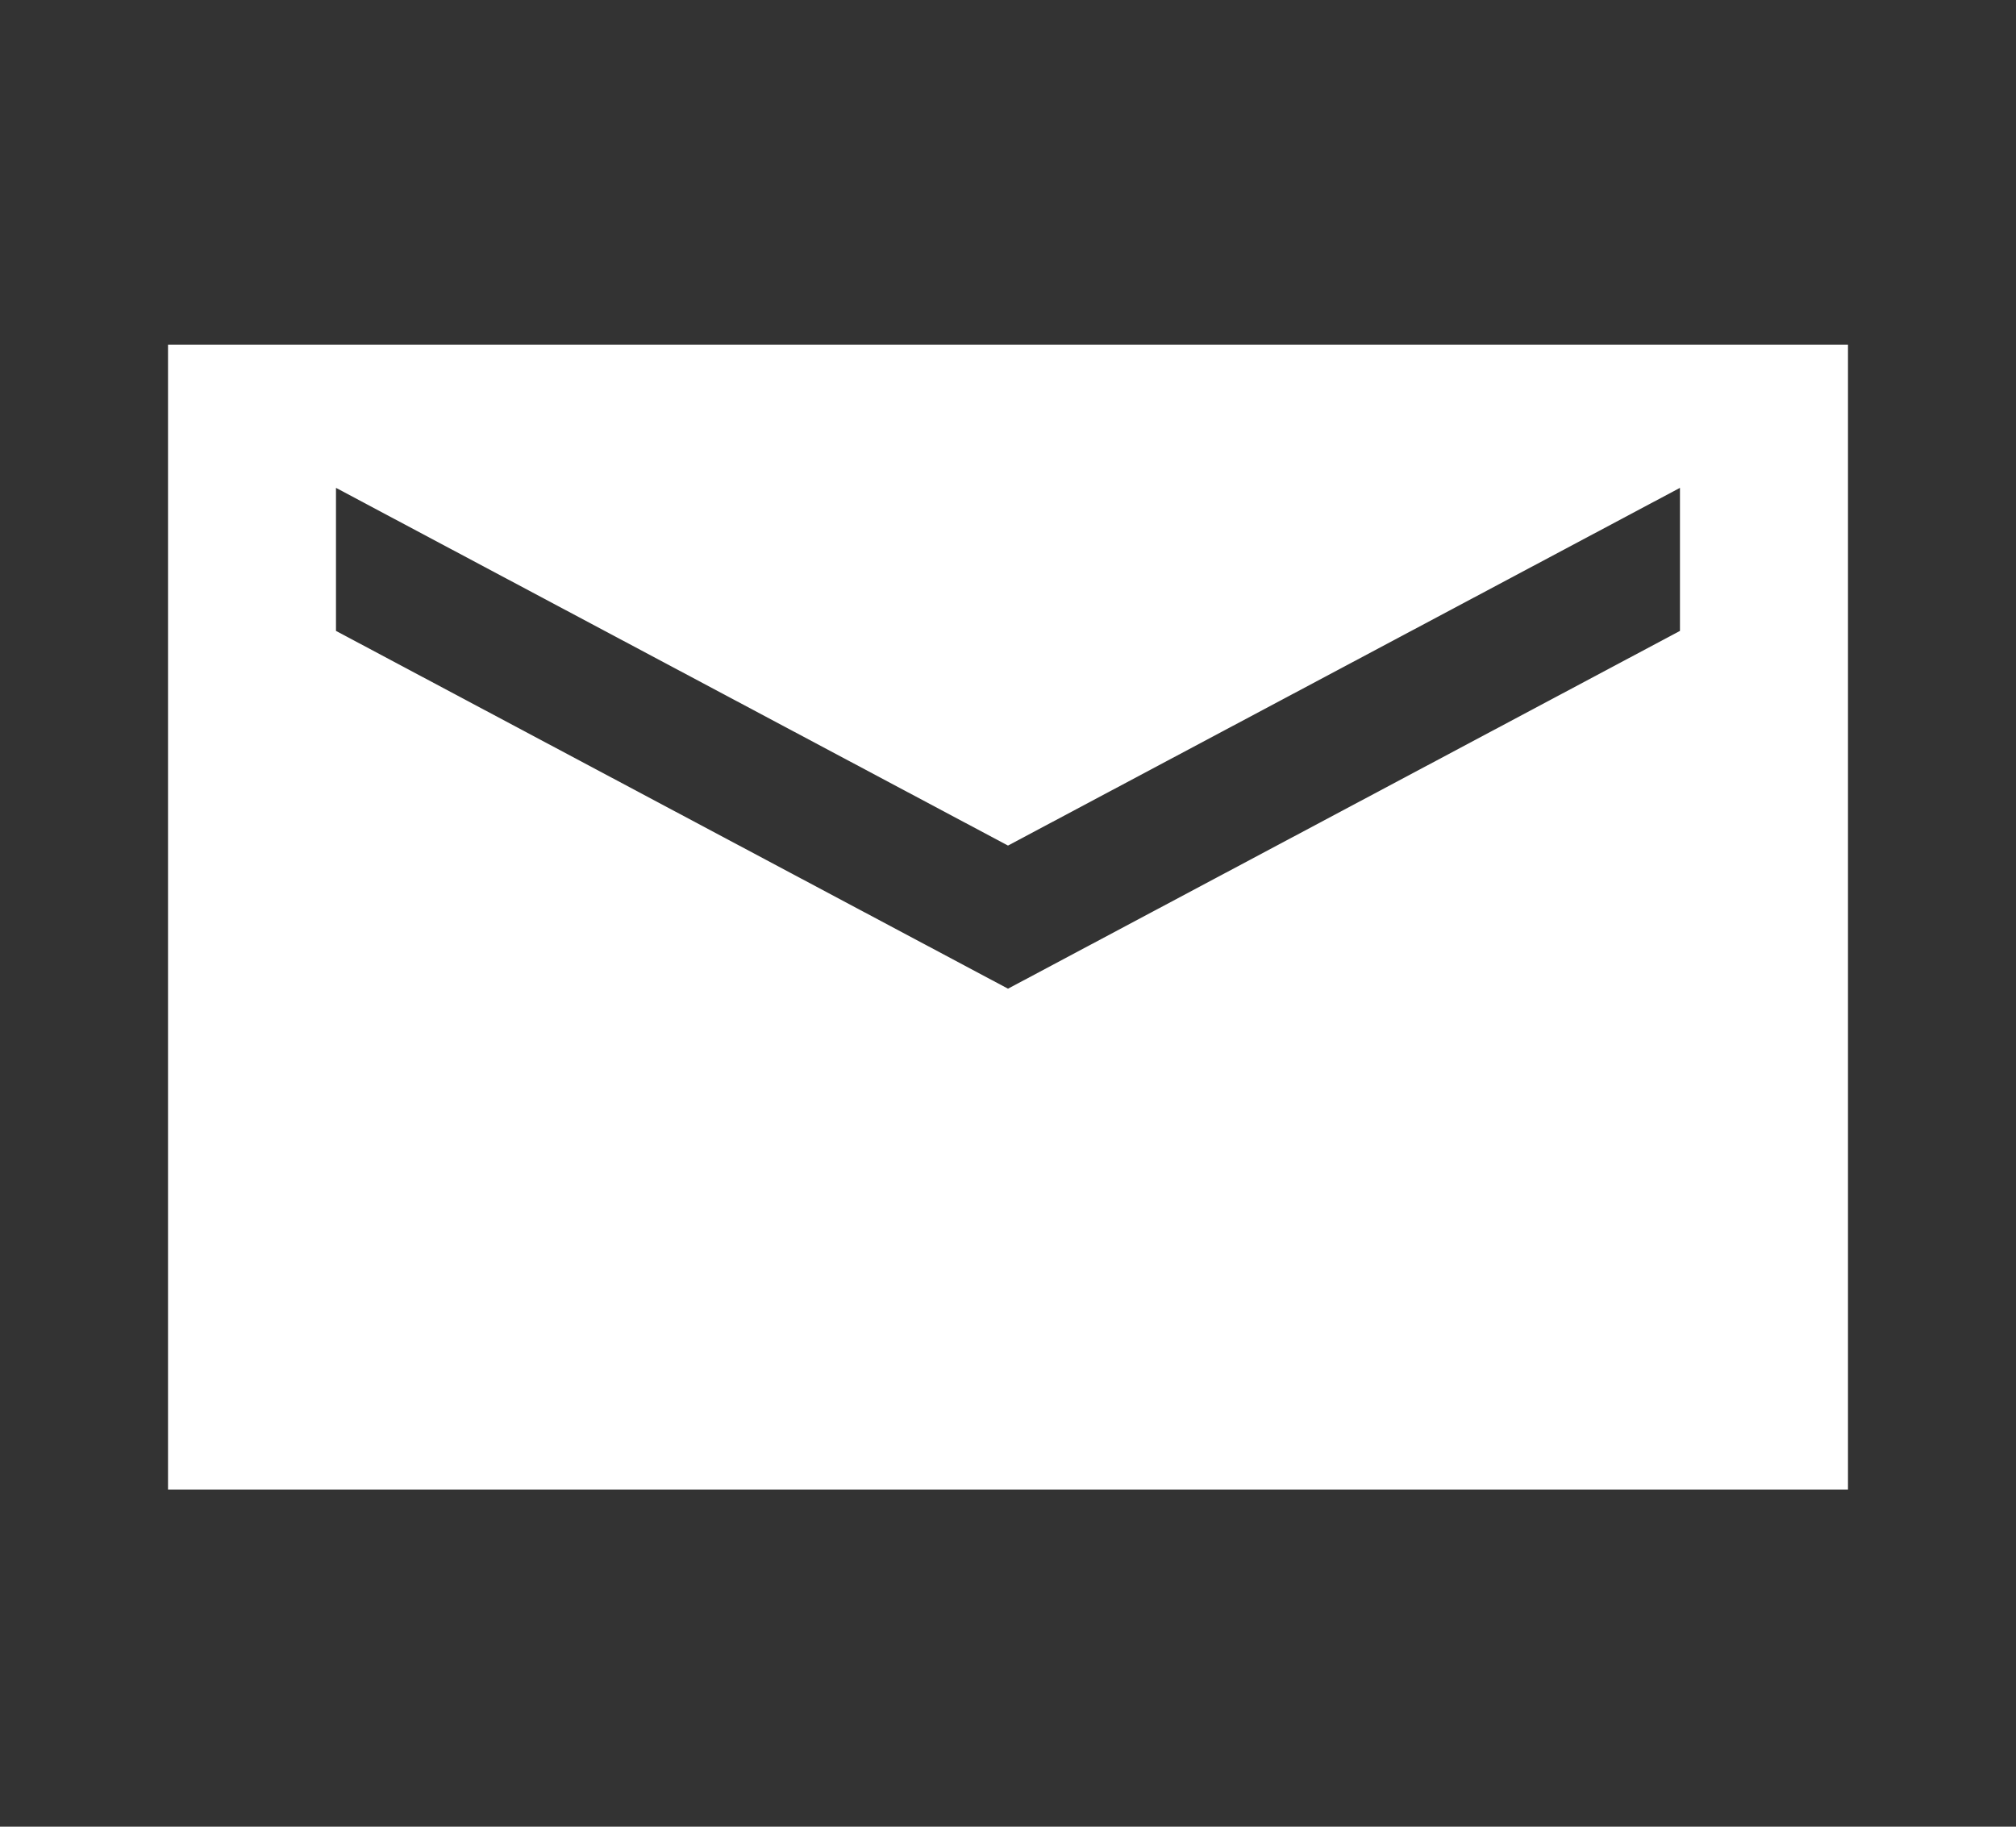 <svg width="32" height="29" viewBox="0 0 32 29" fill="none" xmlns="http://www.w3.org/2000/svg">
<rect x="0" y="0" width="32" height="29" fill="#333333" stroke="none"/>
<path d="M29.333 5.473H2.667V23.648H29.333V5.473ZM26.666 10.016L16 15.696L5.333 10.016V7.745L16 13.424L26.666 7.745V10.016Z" fill="white"/>
</svg>
